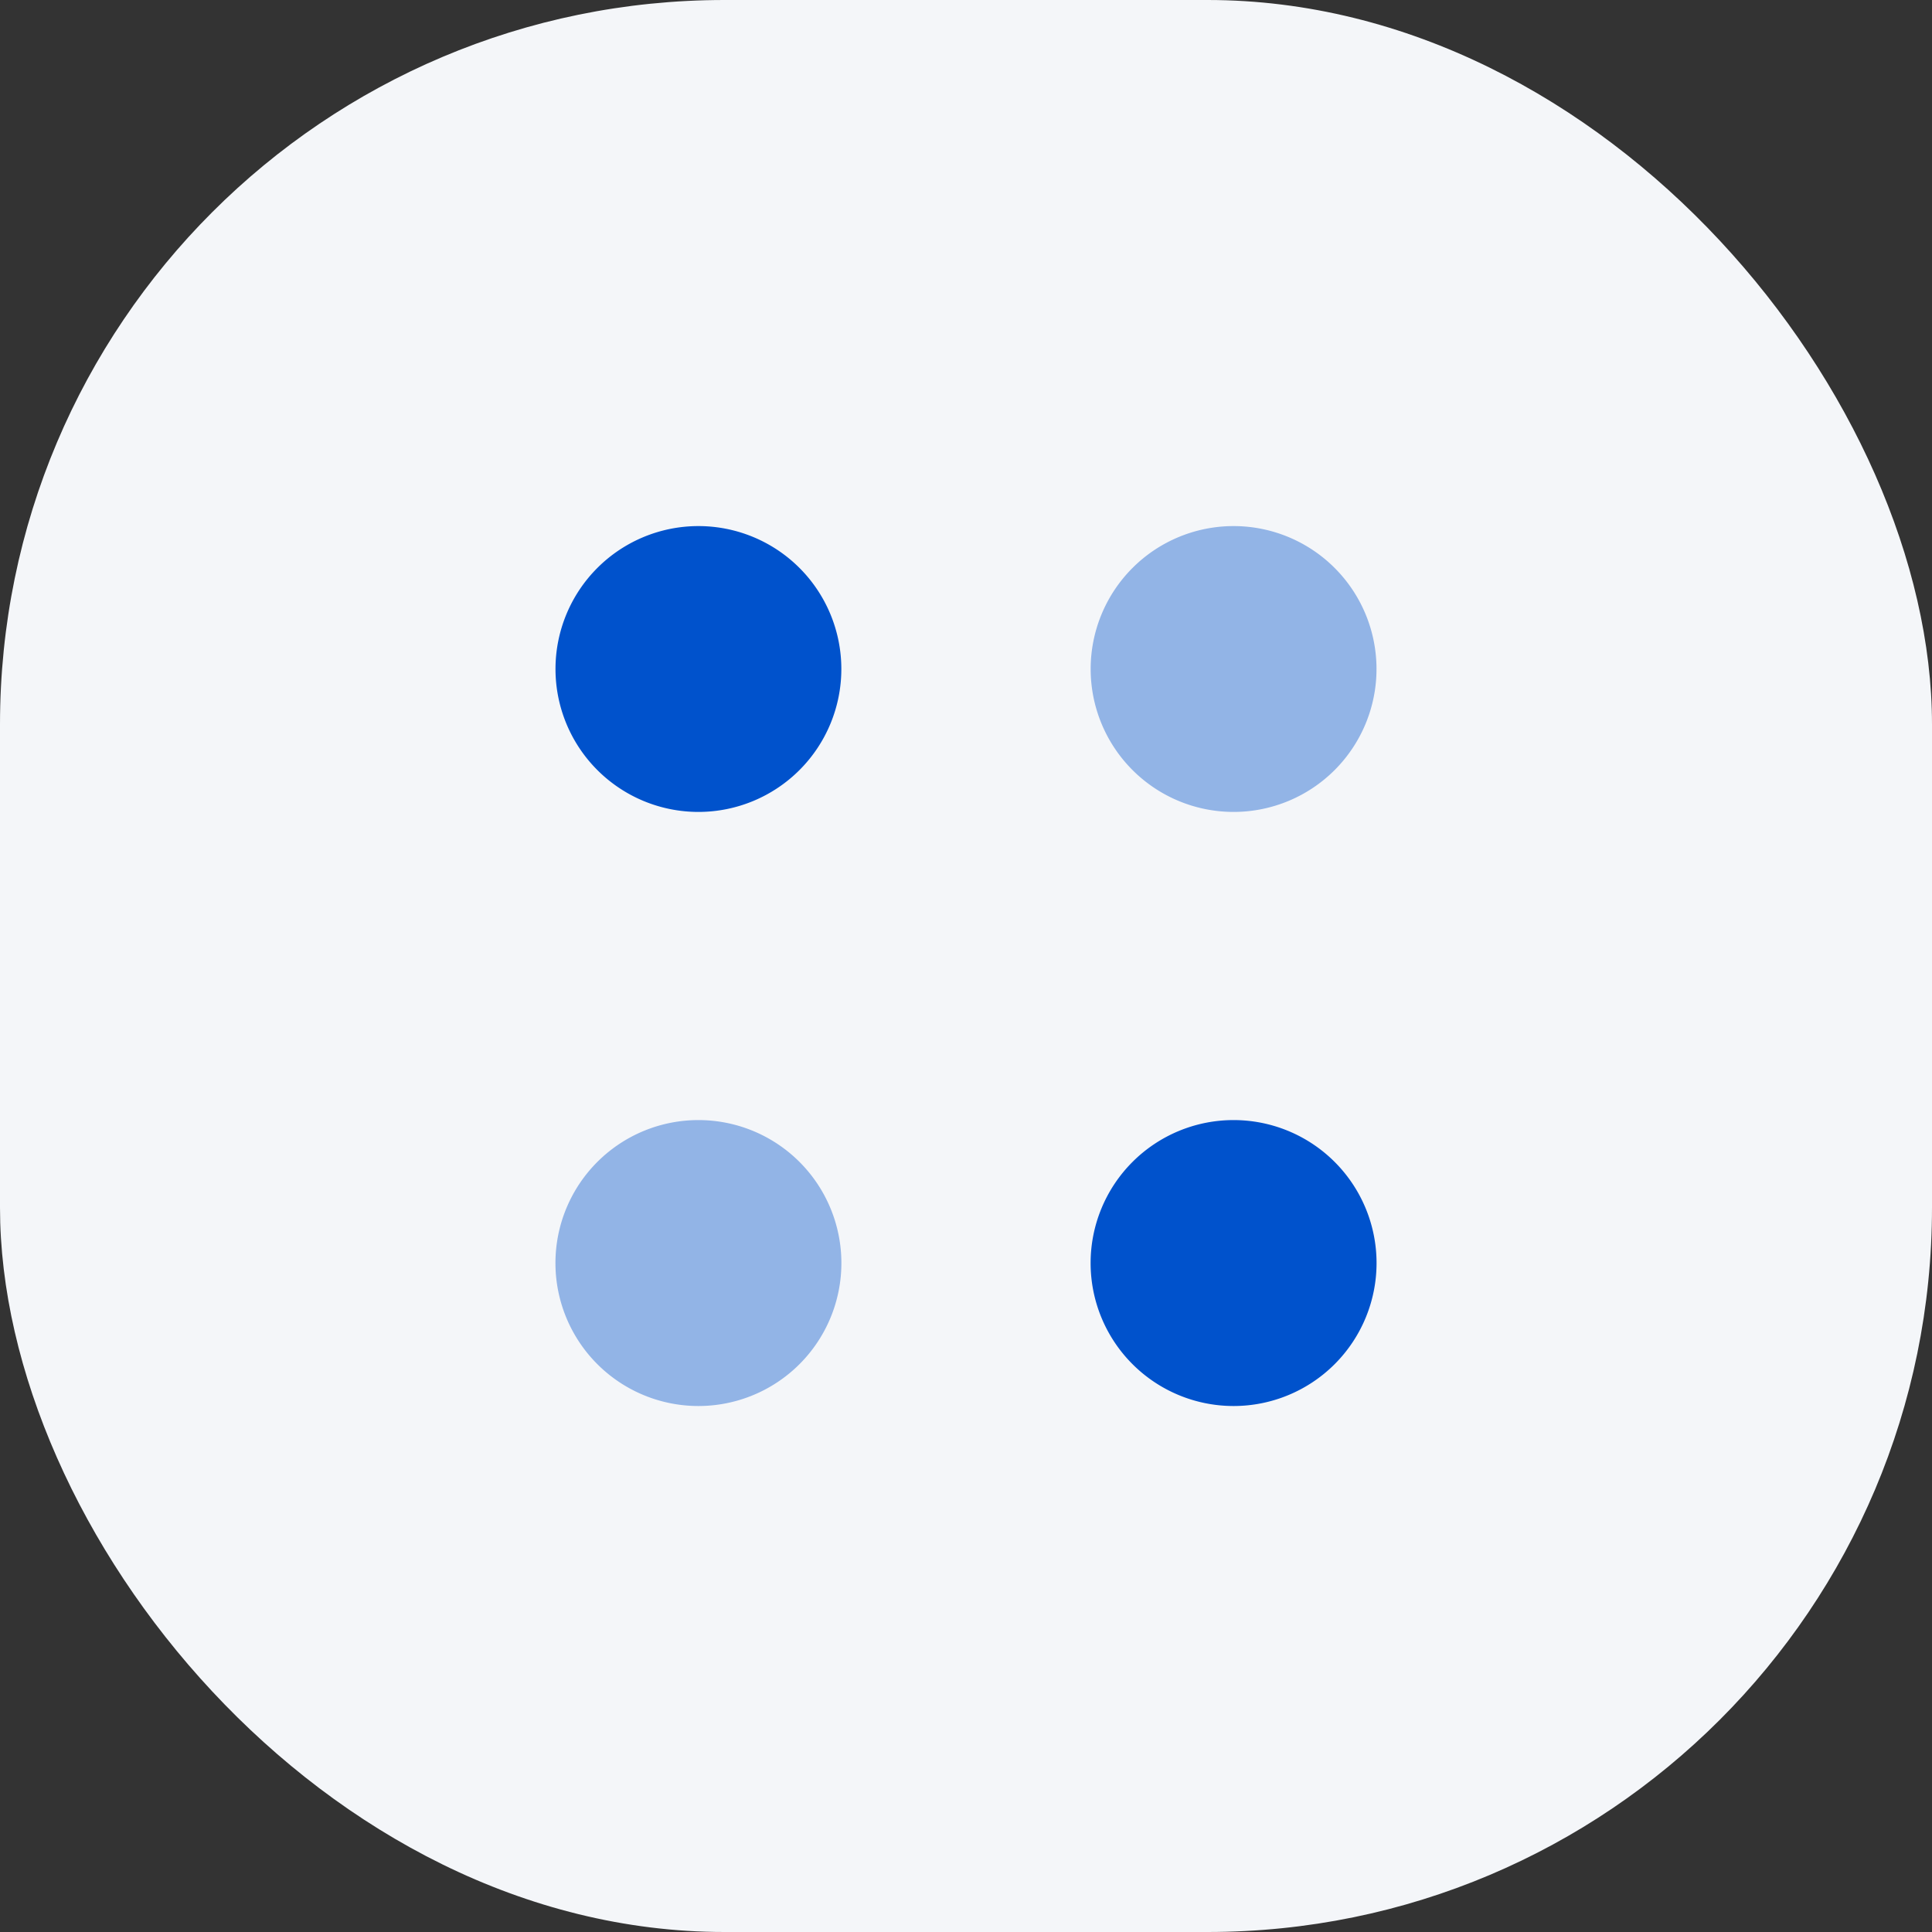 <svg width="40" height="40" fill="none" xmlns="http://www.w3.org/2000/svg"><rect width="100%" height="100%" fill="#333333" stroke="none"/><rect width="40" height="40" rx="15" fill="#F4F6F9"/><path opacity=".4" d="M25.54 16.81a2.959 2.959 0 1 0 0-5.918 2.959 2.959 0 0 0 0 5.918Z" fill="#0052CC"/><path d="M14.46 16.81a2.959 2.959 0 1 0 0-5.918 2.959 2.959 0 0 0 0 5.918ZM25.54 29.11a2.96 2.96 0 1 0 0-5.92 2.96 2.96 0 0 0 0 5.92Z" fill="#0052CC"/><path opacity=".4" d="M14.46 29.11a2.96 2.96 0 1 0 0-5.92 2.96 2.96 0 0 0 0 5.92Z" fill="#0052CC"/></svg>